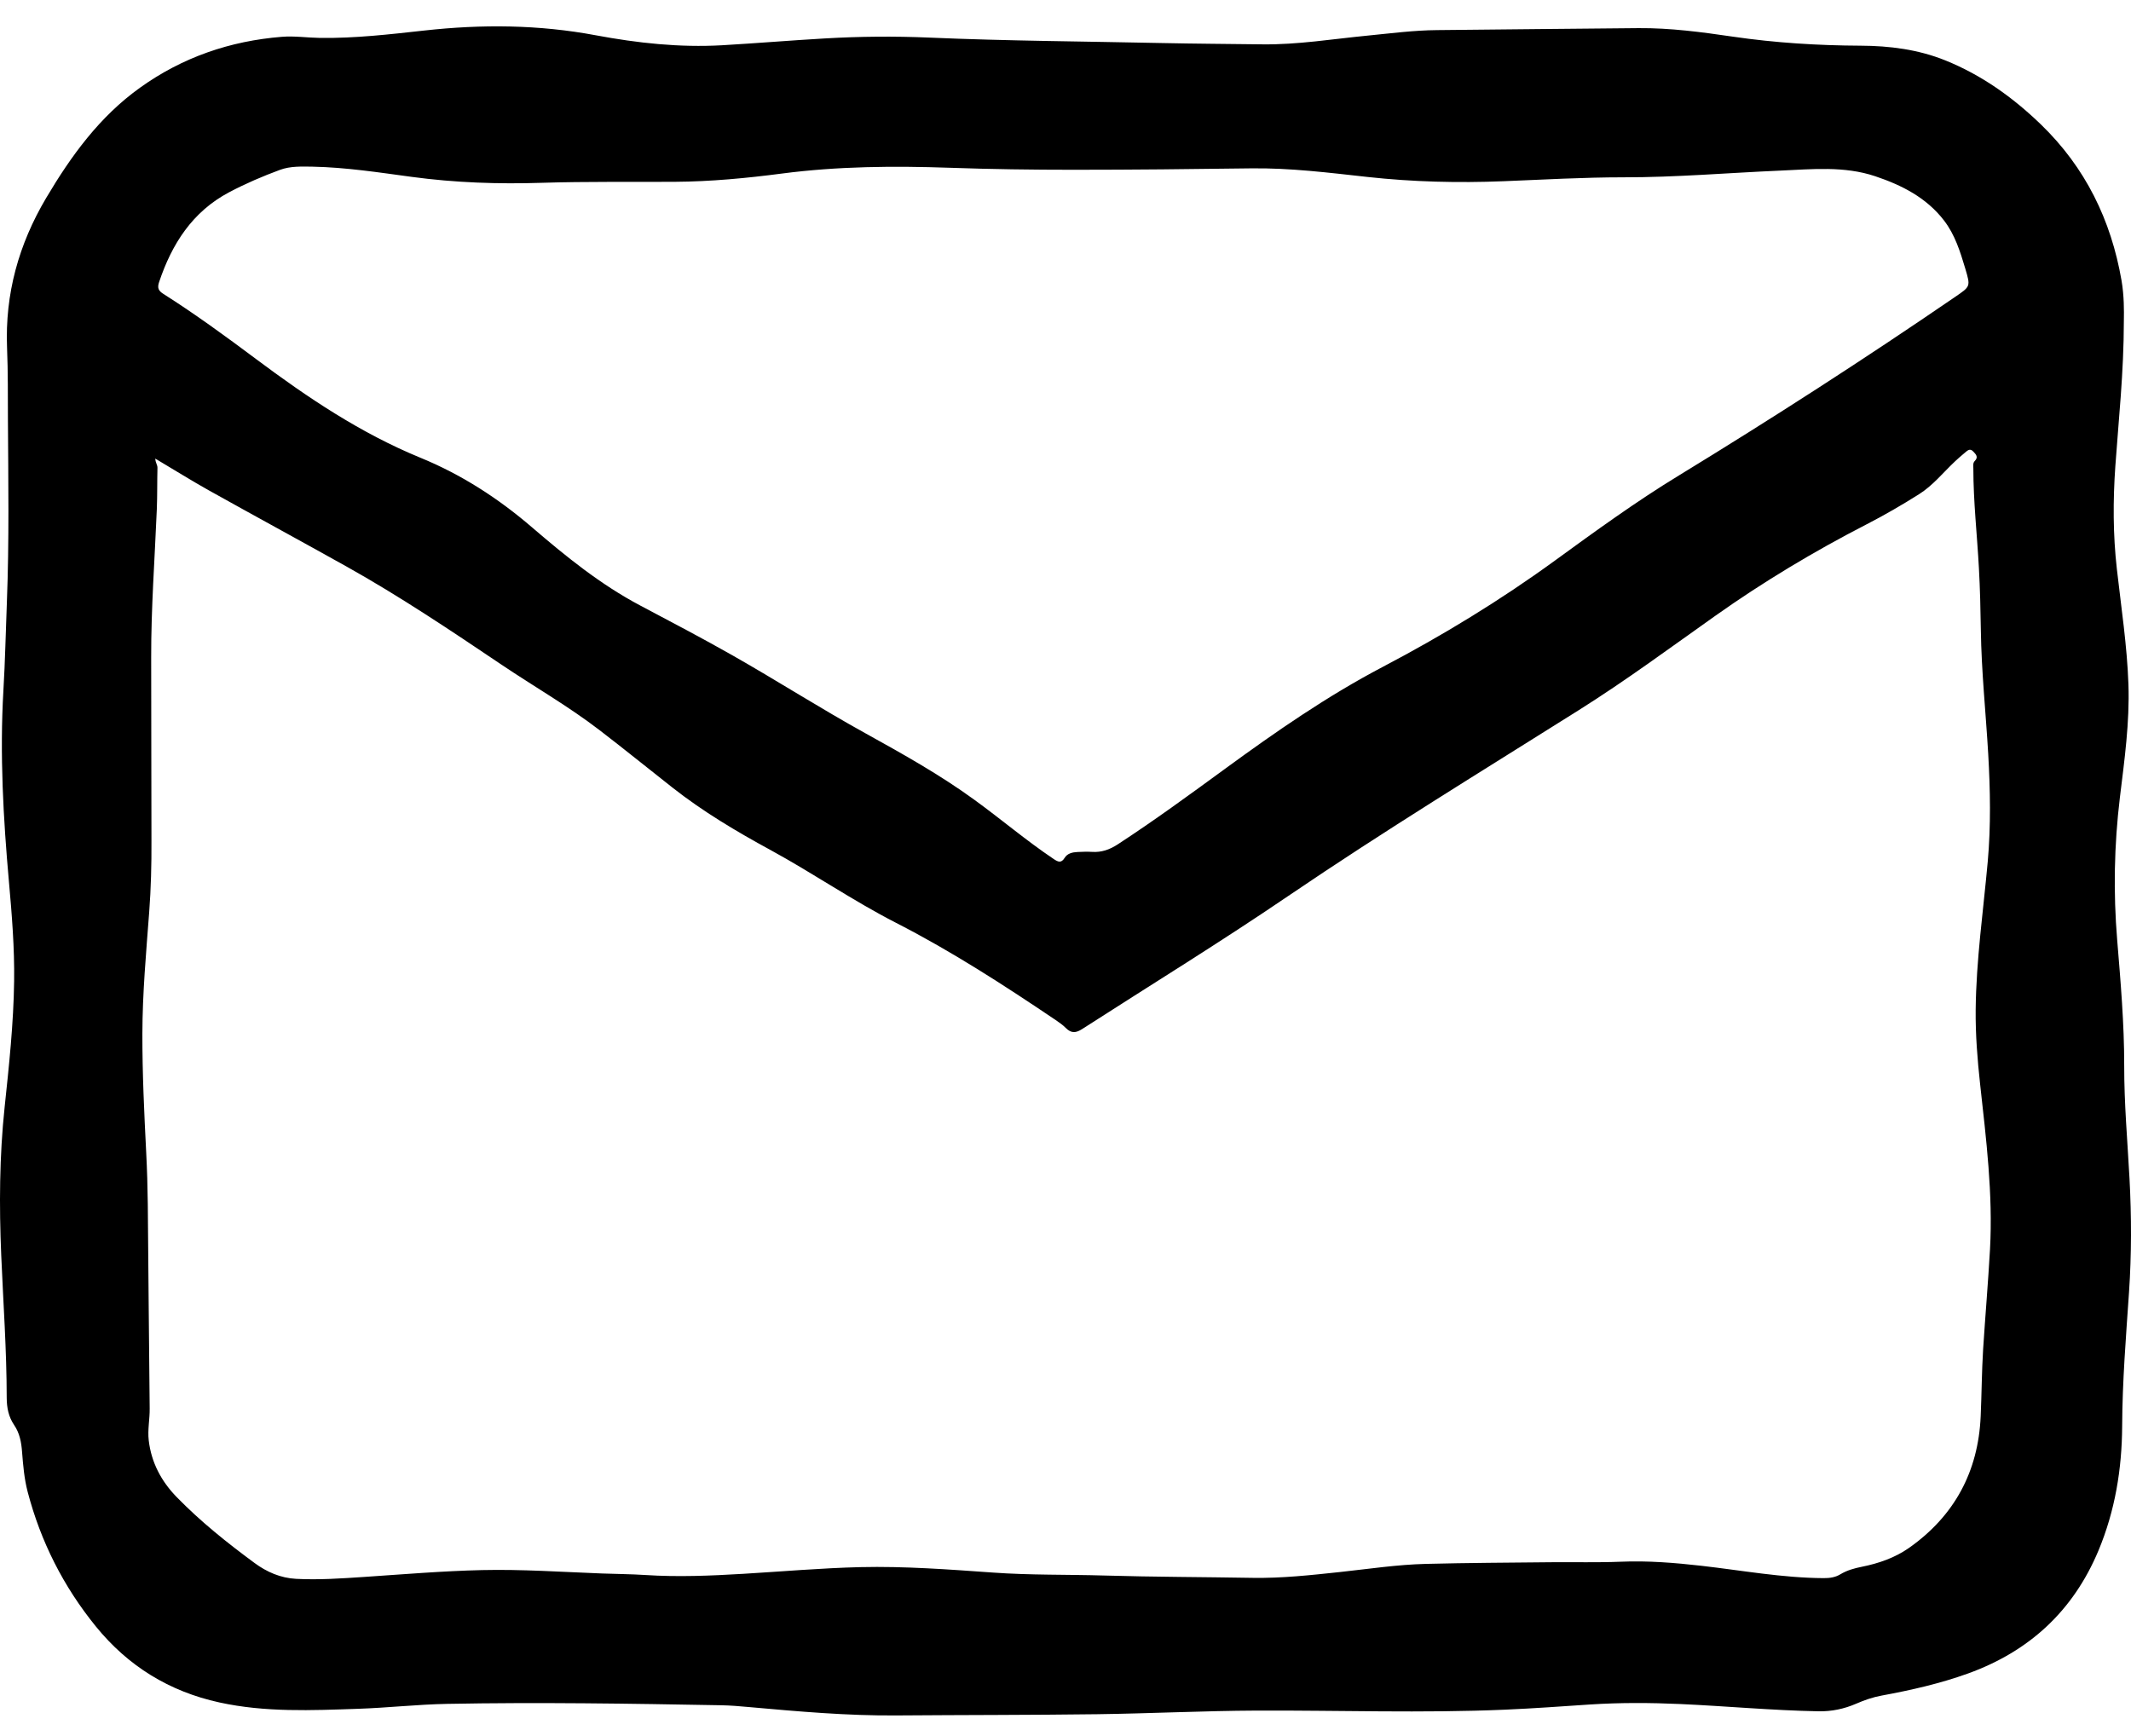 <?xml version="1.0" encoding="UTF-8"?>
<svg xmlns="http://www.w3.org/2000/svg" width="54" height="44" viewBox="0 0 54 44" fill="none">
  <path d="M53.819 8.126C53.817 9.454 53.686 10.634 53.603 11.817C53.542 12.686 53.543 13.555 53.642 14.423C53.752 15.397 53.901 16.366 53.935 17.346C53.968 18.311 53.834 19.264 53.718 20.216C53.573 21.418 53.55 22.619 53.65 23.825C53.737 24.885 53.829 25.944 53.828 27.011C53.826 27.965 53.911 28.917 53.962 29.869C54.014 30.829 54.015 31.789 53.95 32.749C53.873 33.881 53.781 35.012 53.776 36.148C53.77 37.233 53.596 38.293 53.175 39.301C52.535 40.829 51.423 41.854 49.87 42.415C49.157 42.672 48.422 42.838 47.68 42.975C47.456 43.016 47.243 43.09 47.037 43.18C46.73 43.313 46.417 43.379 46.079 43.373C44.911 43.351 43.749 43.242 42.583 43.189C41.823 43.155 41.062 43.151 40.301 43.2C39.58 43.248 38.86 43.301 38.139 43.332C36.043 43.422 33.946 43.347 31.849 43.355C30.501 43.361 29.154 43.429 27.806 43.447C26.116 43.469 24.426 43.465 22.735 43.478C21.476 43.489 20.223 43.377 18.971 43.265C18.74 43.244 18.509 43.224 18.276 43.22C15.96 43.178 13.644 43.141 11.328 43.185C10.575 43.199 9.822 43.285 9.069 43.31C7.896 43.35 6.722 43.403 5.561 43.149C4.289 42.872 3.243 42.226 2.427 41.22C1.607 40.21 1.031 39.071 0.701 37.811C0.614 37.48 0.586 37.138 0.559 36.797C0.541 36.556 0.499 36.325 0.36 36.12C0.217 35.911 0.171 35.679 0.17 35.424C0.169 34.219 0.082 33.015 0.031 31.81C-0.022 30.56 -0.015 29.311 0.117 28.063C0.23 26.999 0.344 25.933 0.358 24.863C0.369 24.025 0.302 23.189 0.227 22.354C0.083 20.74 -0.008 19.126 0.086 17.505C0.131 16.752 0.145 15.998 0.175 15.244C0.234 13.716 0.21 12.186 0.201 10.658C0.198 10.045 0.204 9.432 0.179 8.819C0.124 7.449 0.474 6.192 1.169 5.019C1.802 3.95 2.523 2.957 3.546 2.224C4.62 1.453 5.829 1.038 7.142 0.933C7.461 0.907 7.786 0.956 8.108 0.961C8.994 0.973 9.872 0.871 10.75 0.774C12.207 0.612 13.655 0.623 15.101 0.895C16.156 1.092 17.22 1.208 18.296 1.147C19.164 1.097 20.032 1.024 20.901 0.974C21.783 0.923 22.666 0.915 23.55 0.953C25.515 1.038 27.483 1.049 29.449 1.091C30.294 1.109 31.139 1.113 31.984 1.124C32.883 1.136 33.77 0.988 34.661 0.902C35.245 0.845 35.827 0.768 36.415 0.763C38.118 0.748 39.821 0.726 41.524 0.713C42.326 0.707 43.12 0.813 43.911 0.929C44.986 1.086 46.063 1.153 47.149 1.158C47.881 1.161 48.606 1.253 49.291 1.529C50.213 1.9 51.007 2.468 51.719 3.156C52.844 4.245 53.495 5.577 53.76 7.109C53.826 7.493 53.824 7.88 53.819 8.127L53.819 8.126ZM3.935 11.625C3.939 11.728 3.992 11.783 3.99 11.857C3.981 12.205 3.988 12.554 3.974 12.902C3.922 14.158 3.828 15.412 3.831 16.67C3.835 18.218 3.833 19.766 3.838 21.314C3.841 21.914 3.826 22.513 3.781 23.111C3.704 24.14 3.61 25.168 3.608 26.199C3.606 27.205 3.654 28.21 3.705 29.215C3.727 29.647 3.74 30.078 3.745 30.511C3.762 32.239 3.773 33.968 3.793 35.697C3.797 35.968 3.737 36.236 3.769 36.508C3.835 37.069 4.087 37.542 4.474 37.94C5.078 38.561 5.754 39.101 6.45 39.614C6.76 39.843 7.112 39.996 7.503 40.016C8.077 40.046 8.651 40.006 9.224 39.968C10.221 39.901 11.217 39.817 12.216 39.794C13.229 39.771 14.241 39.842 15.252 39.88C15.619 39.894 15.987 39.895 16.354 39.919C17.18 39.973 18.005 39.938 18.829 39.889C19.82 39.83 20.809 39.743 21.802 39.719C22.925 39.693 24.044 39.778 25.163 39.857C26.103 39.925 27.046 39.904 27.987 39.932C29.238 39.969 30.49 39.969 31.741 39.991C32.485 40.003 33.221 39.922 33.959 39.843C34.683 39.765 35.405 39.655 36.133 39.637C37.191 39.61 38.249 39.606 39.307 39.595C39.895 39.589 40.482 39.606 41.069 39.582C41.755 39.553 42.434 39.608 43.114 39.685C44.144 39.803 45.167 39.992 46.209 39.998C46.363 39.999 46.504 39.98 46.635 39.901C46.804 39.799 46.989 39.748 47.18 39.71C47.608 39.624 48.018 39.482 48.376 39.231C49.528 38.419 50.13 37.296 50.191 35.894C50.216 35.328 50.218 34.76 50.253 34.193C50.307 33.351 50.38 32.509 50.427 31.666C50.504 30.263 50.33 28.873 50.177 27.482C50.108 26.853 50.058 26.223 50.064 25.591C50.077 24.333 50.257 23.087 50.37 21.836C50.451 20.927 50.434 20.02 50.382 19.111C50.321 18.063 50.21 17.017 50.195 15.965C50.187 15.443 50.175 14.921 50.146 14.399C50.101 13.556 50.005 12.716 50.005 11.871C50.005 11.807 49.99 11.735 50.039 11.686C50.143 11.583 50.067 11.512 50.001 11.442C49.915 11.349 49.849 11.427 49.787 11.477C49.702 11.546 49.62 11.62 49.54 11.694C49.24 11.976 48.982 12.304 48.627 12.527C48.196 12.799 47.755 13.055 47.302 13.288C45.969 13.974 44.687 14.743 43.463 15.61C42.321 16.419 41.194 17.252 40.008 17.998C37.546 19.548 35.063 21.065 32.656 22.701C30.939 23.87 29.168 24.958 27.421 26.082C27.265 26.183 27.145 26.192 27.012 26.058C26.935 25.981 26.845 25.916 26.754 25.855C25.443 24.971 24.118 24.112 22.707 23.39C21.615 22.831 20.603 22.132 19.527 21.545C18.66 21.073 17.811 20.569 17.032 19.955C16.419 19.473 15.812 18.981 15.193 18.506C14.399 17.896 13.528 17.399 12.699 16.84C11.416 15.976 10.13 15.113 8.778 14.357C7.618 13.709 6.45 13.075 5.29 12.427C4.84 12.175 4.404 11.902 3.936 11.624L3.935 11.625ZM7.918 4.224C7.641 4.221 7.363 4.207 7.095 4.305C6.653 4.468 6.22 4.654 5.804 4.874C4.875 5.367 4.355 6.183 4.031 7.151C3.981 7.3 4.017 7.371 4.14 7.449C4.947 7.961 5.718 8.524 6.483 9.096C7.788 10.072 9.133 10.977 10.652 11.601C11.693 12.027 12.626 12.63 13.481 13.365C14.337 14.101 15.214 14.812 16.22 15.345C17.007 15.762 17.796 16.175 18.57 16.615C19.703 17.259 20.801 17.962 21.942 18.592C22.879 19.111 23.814 19.634 24.683 20.265C25.362 20.757 26.001 21.302 26.698 21.77C26.808 21.844 26.89 21.887 26.98 21.74C27.049 21.628 27.178 21.6 27.303 21.594C27.426 21.589 27.549 21.583 27.671 21.591C27.913 21.607 28.119 21.534 28.323 21.401C29.253 20.794 30.149 20.139 31.045 19.484C32.327 18.547 33.63 17.642 35.04 16.902C36.556 16.106 38.014 15.218 39.399 14.21C40.427 13.462 41.455 12.714 42.541 12.052C44.914 10.602 47.251 9.096 49.545 7.524C49.934 7.257 49.936 7.265 49.8 6.805C49.672 6.377 49.539 5.949 49.263 5.59C48.817 5.009 48.193 4.693 47.516 4.466C46.731 4.203 45.917 4.289 45.115 4.324C43.788 4.381 42.464 4.496 41.134 4.494C40.121 4.494 39.11 4.553 38.098 4.593C36.949 4.639 35.806 4.611 34.661 4.486C33.675 4.377 32.689 4.253 31.692 4.267C30.196 4.287 28.699 4.303 27.202 4.303C26.157 4.303 25.111 4.289 24.067 4.252C22.646 4.203 21.231 4.214 19.819 4.398C18.918 4.516 18.013 4.602 17.102 4.608C15.979 4.615 14.856 4.598 13.734 4.633C12.628 4.669 11.53 4.631 10.434 4.483C9.598 4.37 8.763 4.241 7.916 4.224H7.918Z" fill="#211F1F" style="fill:#211F1F;fill:color(display-p3 0.129 0.122 0.122);fill-opacity:1;"></path>
</svg>
